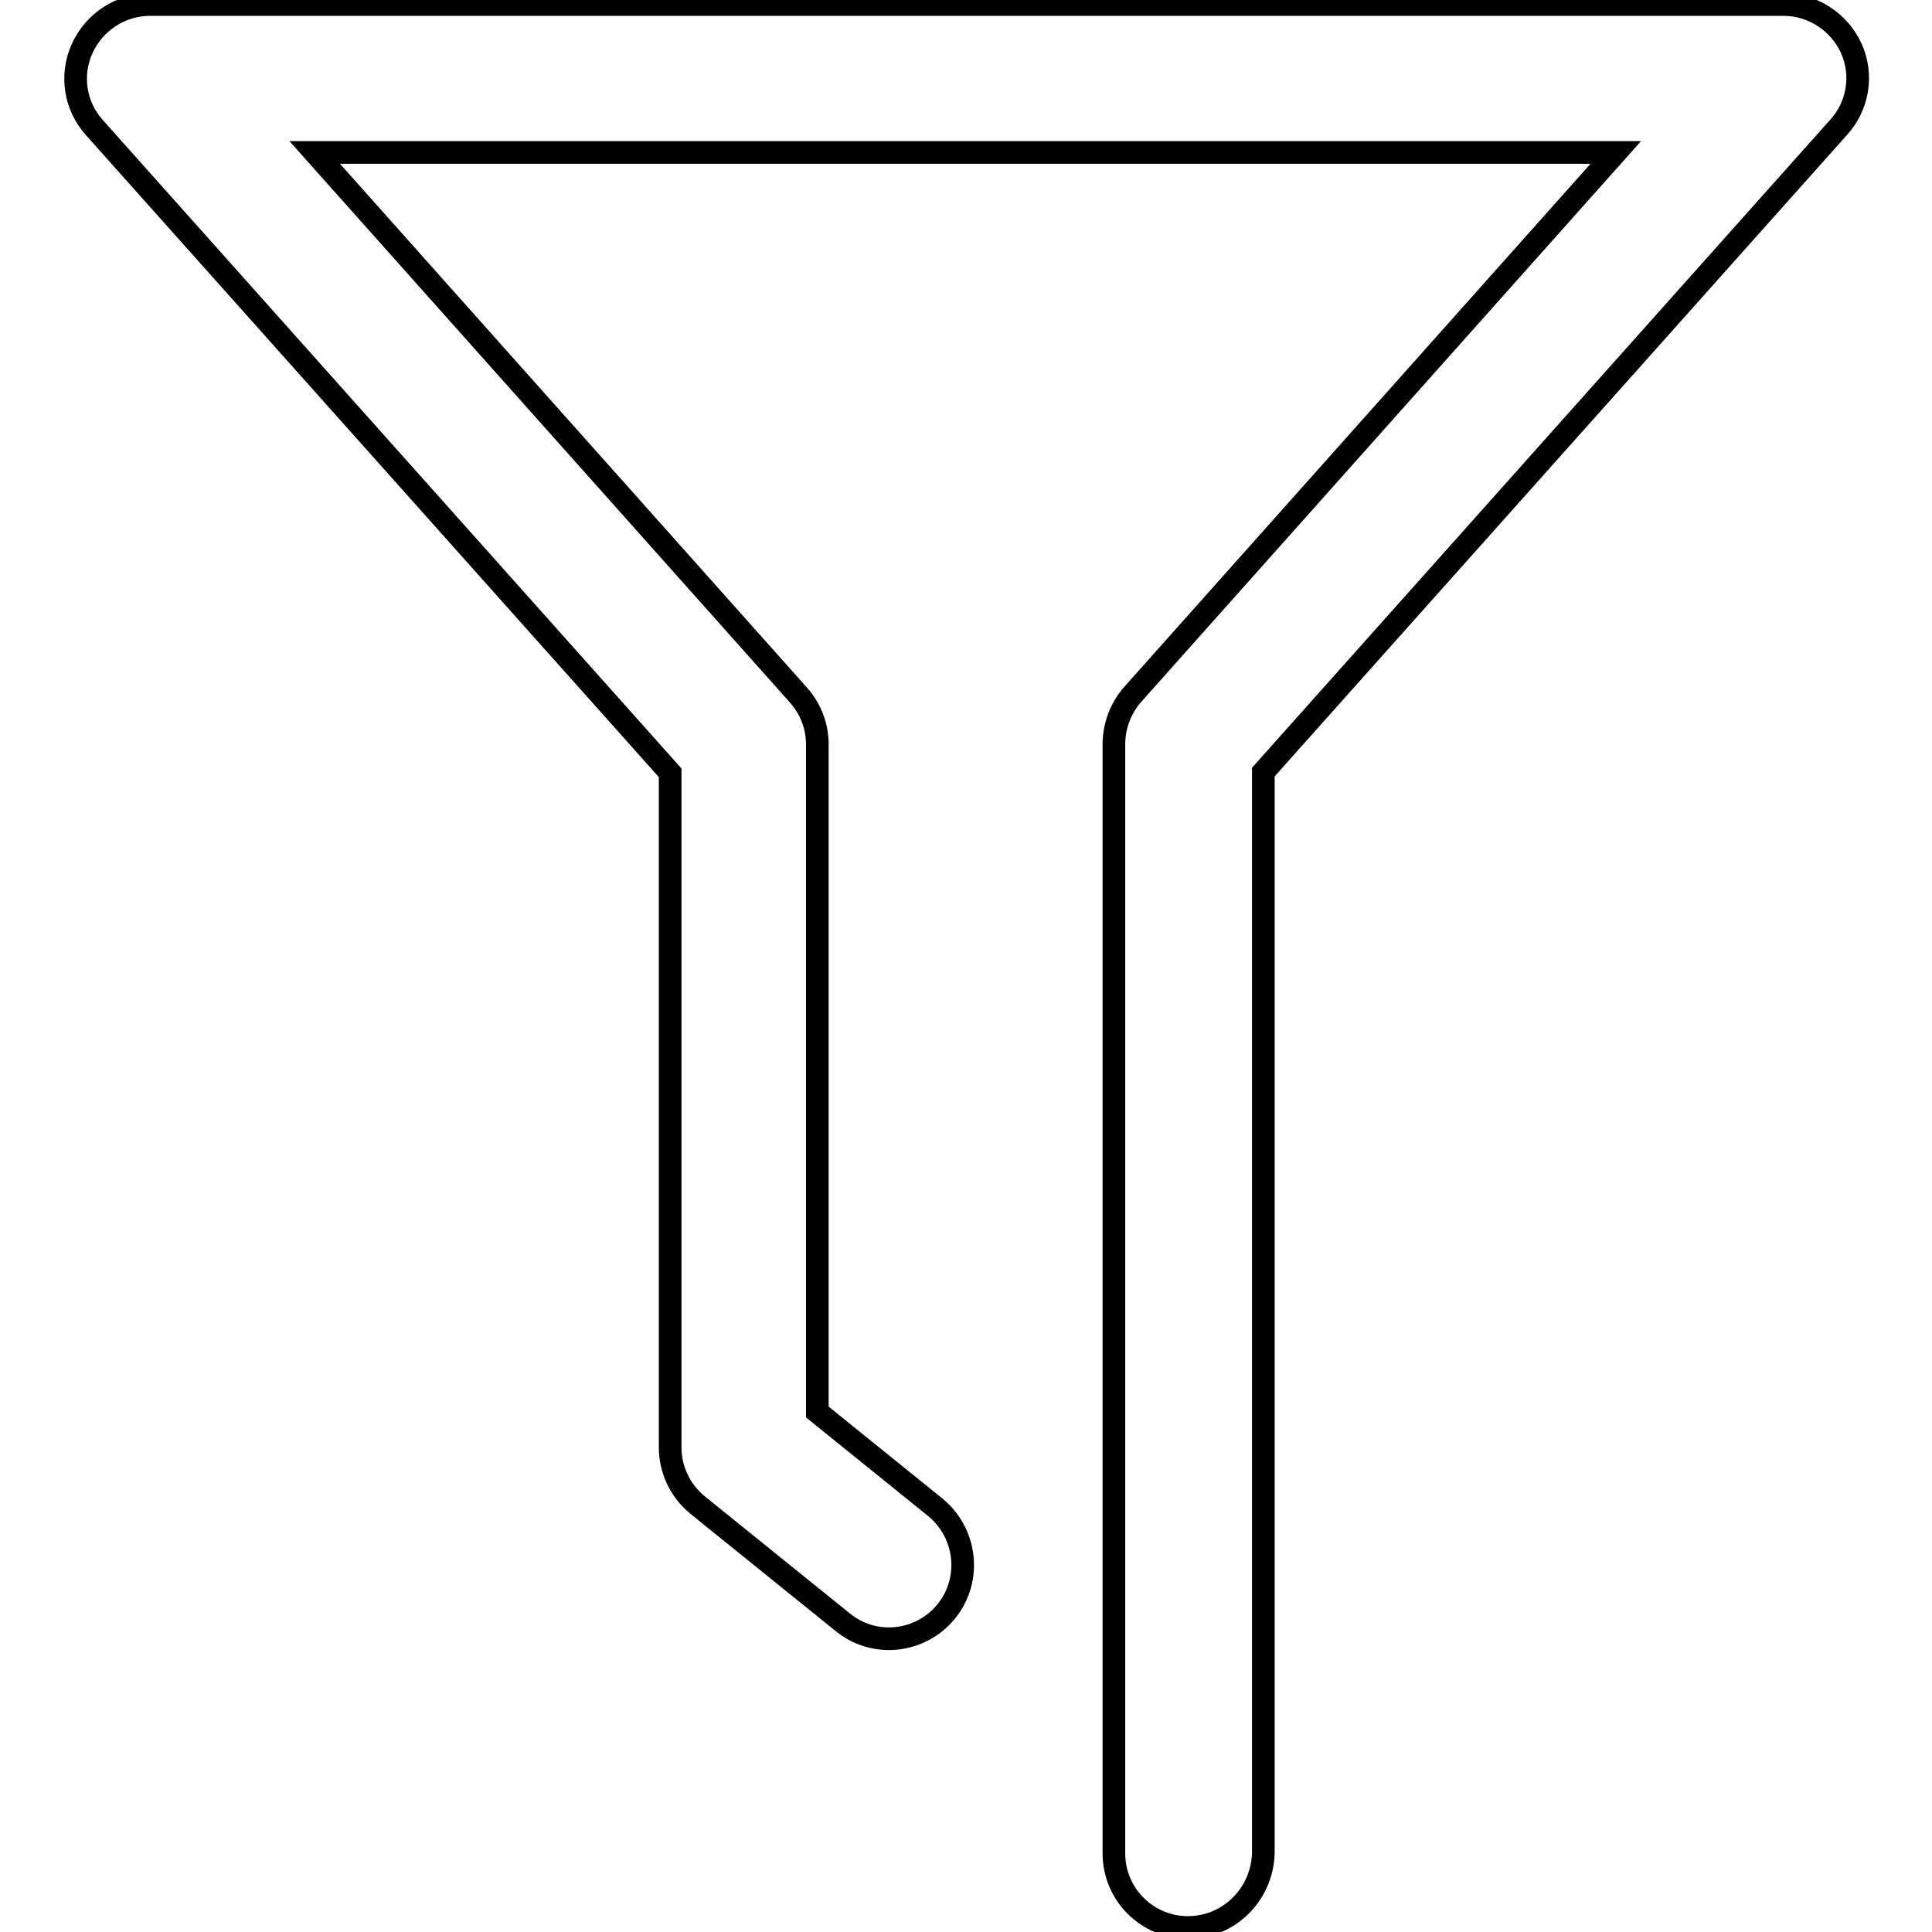 <?xml version="1.0" encoding="utf-8"?>
<!-- Svg Vector Icons : http://www.onlinewebfonts.com/icon -->
<!DOCTYPE svg PUBLIC "-//W3C//DTD SVG 1.1//EN" "http://www.w3.org/Graphics/SVG/1.1/DTD/svg11.dtd">
<svg version="1.1" xmlns="http://www.w3.org/2000/svg" xmlns:xlink="http://www.w3.org/1999/xlink" x="0px" y="0px" viewBox="0 0 256 256" enable-background="new 0 0 256 256" xml:space="preserve">
<g> <path stroke-width="3" fill-opacity="0" stroke="#000000"  d="M157.4,255.4c-5.4,0-9.8-4.4-9.8-9.8V98.6c0-2.4,0.9-4.8,2.5-6.6l64-71.8H41.7l64.1,71.9 c1.6,1.8,2.5,4.1,2.5,6.5v88.5l15.6,12.6c4.2,3.4,4.9,9.6,1.5,13.8c-3.4,4.2-9.6,4.9-13.8,1.4l-19.2-15.5c-2.3-1.9-3.6-4.7-3.6-7.6 v-89.4L12.5,16.9c-2.6-2.9-3.2-7-1.6-10.5c1.6-3.5,5.1-5.8,9-5.8h216.4c3.9,0,7.4,2.3,9,5.8c1.6,3.5,0.9,7.7-1.7,10.5l-76.2,85.4 v143.3C167.2,251.1,162.8,255.4,157.4,255.4z"/></g>
</svg>